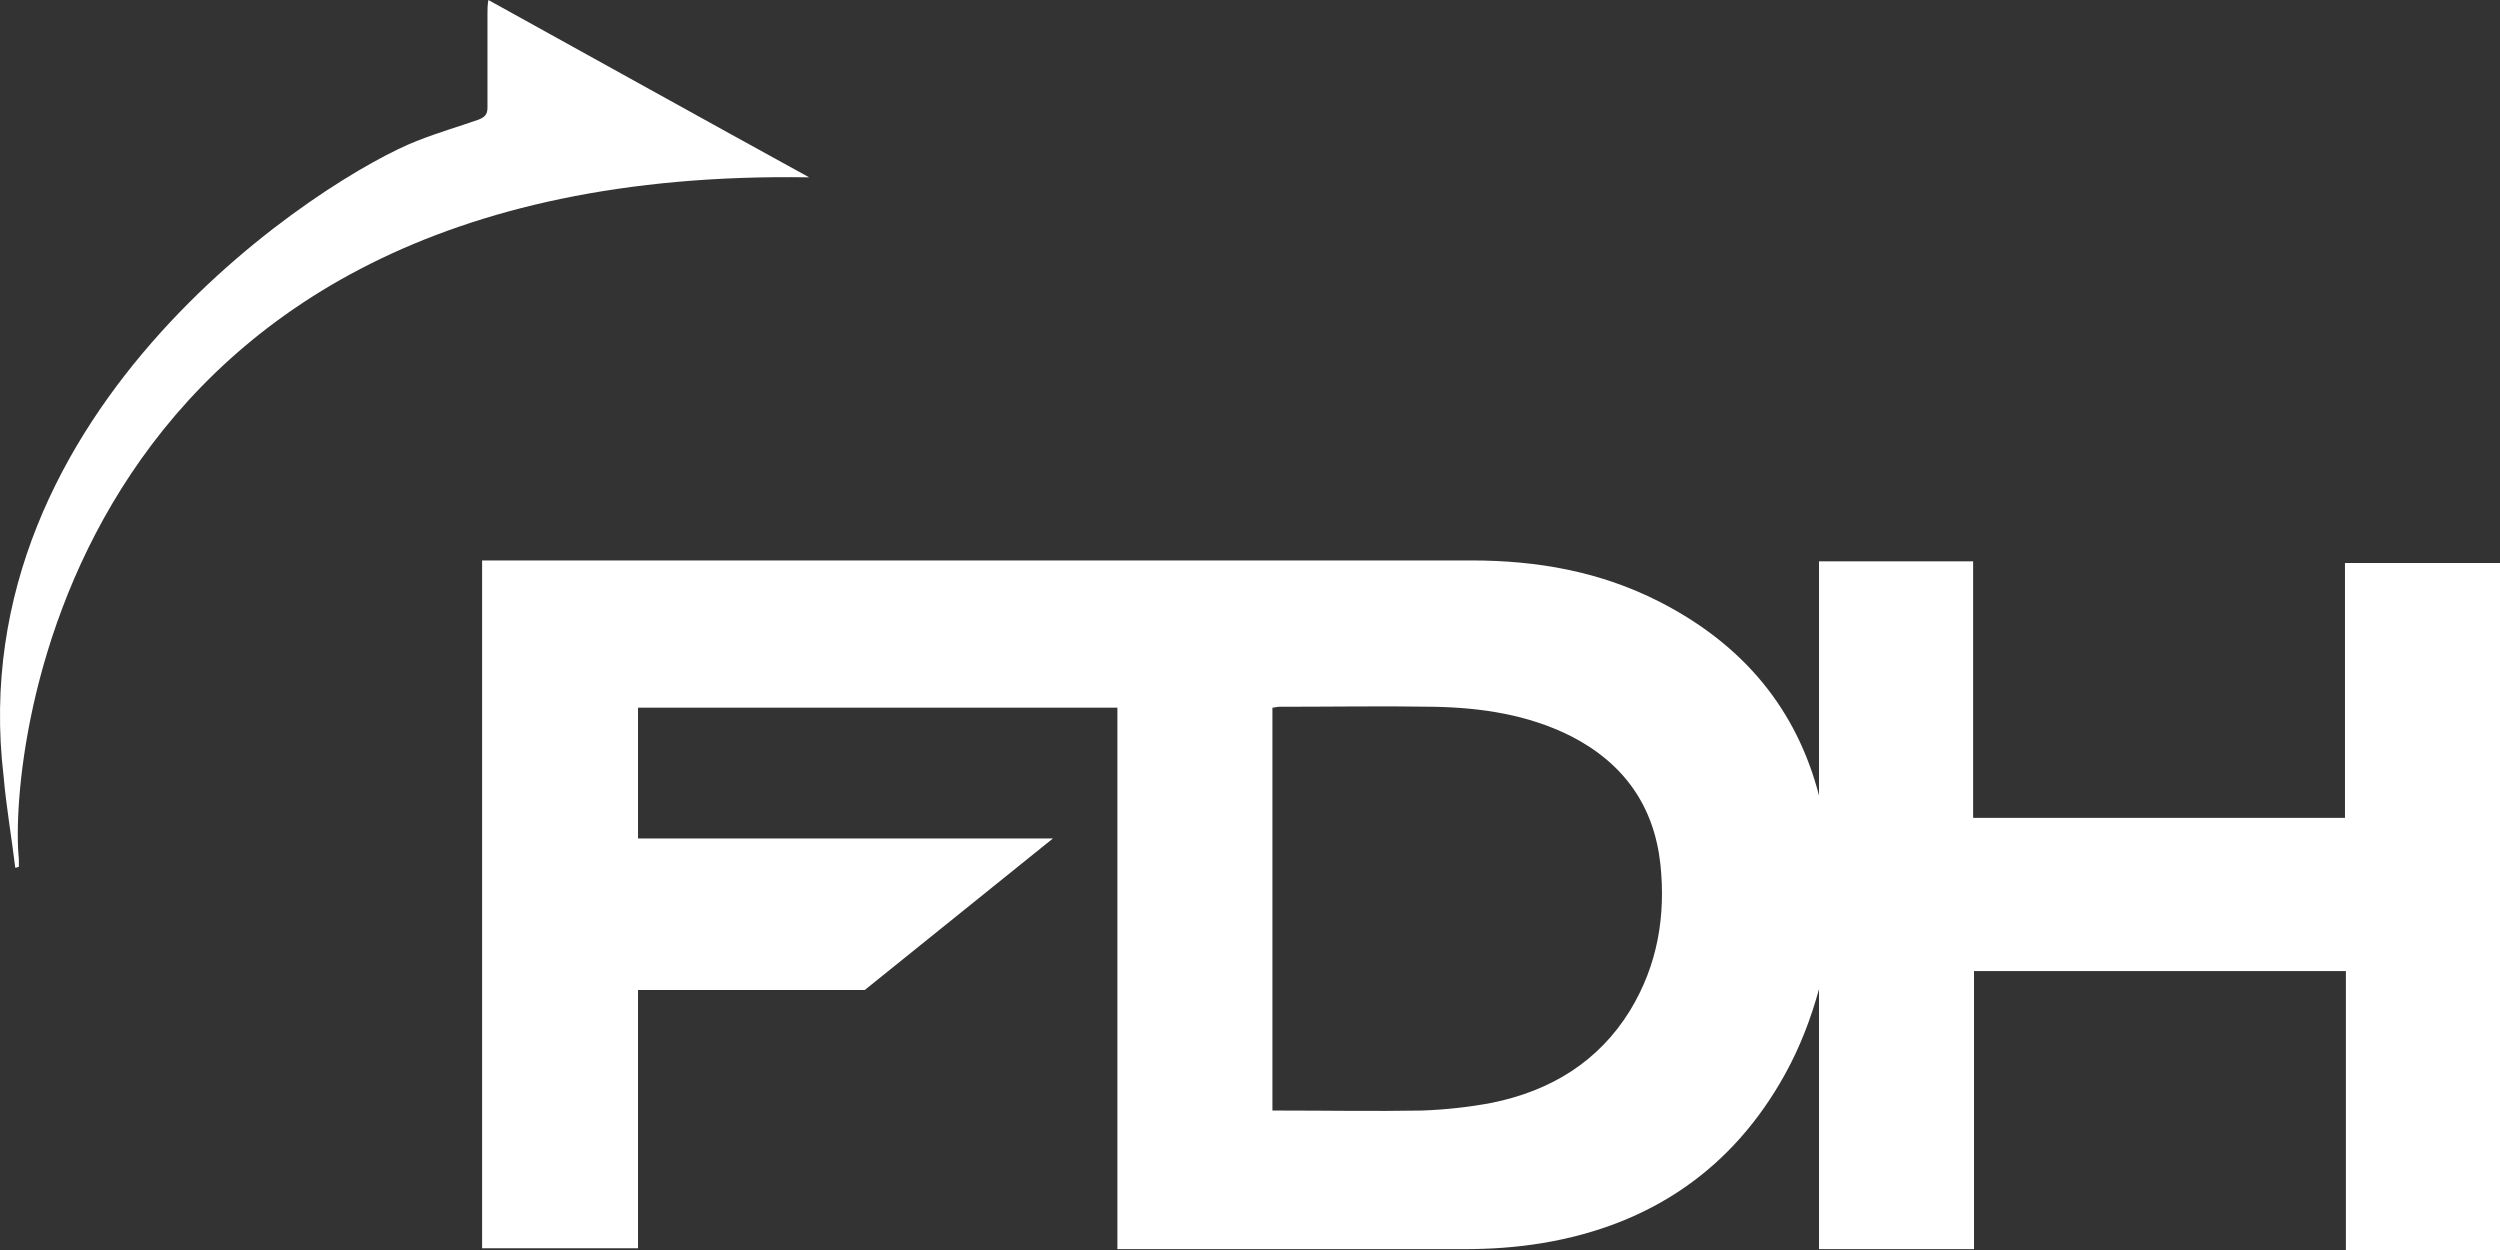 <svg xmlns="http://www.w3.org/2000/svg" width="96" height="48" viewBox="0 0 96 48" fill="none"><rect x="0" y="0" width="96" height="48" fill="#333333" stroke="none"/><path d="M90.047 31.405H75.768V21.554H69.85V30.546C68.99 27.24 66.96 24.76 63.725 23.107C61.454 21.95 59.046 21.521 56.499 21.521C52.302 21.521 48.104 21.521 43.906 21.521H18.513V47.934H24.5V38.017H33.205L40.431 32.198H24.5V27.174H42.908V47.967H43.287C47.588 47.967 51.923 47.967 56.224 47.967C57.222 47.967 58.22 47.901 59.218 47.736C63.416 47.041 66.547 44.859 68.542 41.256C69.127 40.198 69.54 39.107 69.85 37.983V47.967H75.802V37.289H90.082V48H96V21.62H90.047V31.405ZM62.59 38.81C61.385 40.76 59.562 41.884 57.291 42.347C56.431 42.512 55.502 42.612 54.607 42.645C52.783 42.678 50.925 42.645 49.102 42.645C49.033 42.645 48.964 42.645 48.861 42.645V27.174C48.93 27.174 49.033 27.14 49.136 27.14C51.097 27.14 53.093 27.107 55.054 27.14C56.878 27.174 58.667 27.438 60.319 28.265C62.383 29.322 63.519 30.975 63.76 33.19C63.966 35.173 63.656 37.058 62.59 38.81ZM0.724 32.992C0.724 33.091 0.724 33.19 0.724 33.289C0.69 33.289 0.621 33.322 0.586 33.322C0.449 32.165 0.242 31.008 0.139 29.818C-1.547 15.603 12.595 6.711 16.07 5.388C16.827 5.091 17.618 4.859 18.375 4.595C18.616 4.496 18.719 4.397 18.719 4.132C18.719 2.942 18.719 1.719 18.719 0.529C18.719 0.364 18.719 0.198 18.754 0C22.883 2.281 26.977 4.562 31.072 6.81C2.513 6.347 0.311 28.893 0.724 32.992Z" fill="white"></path></svg>